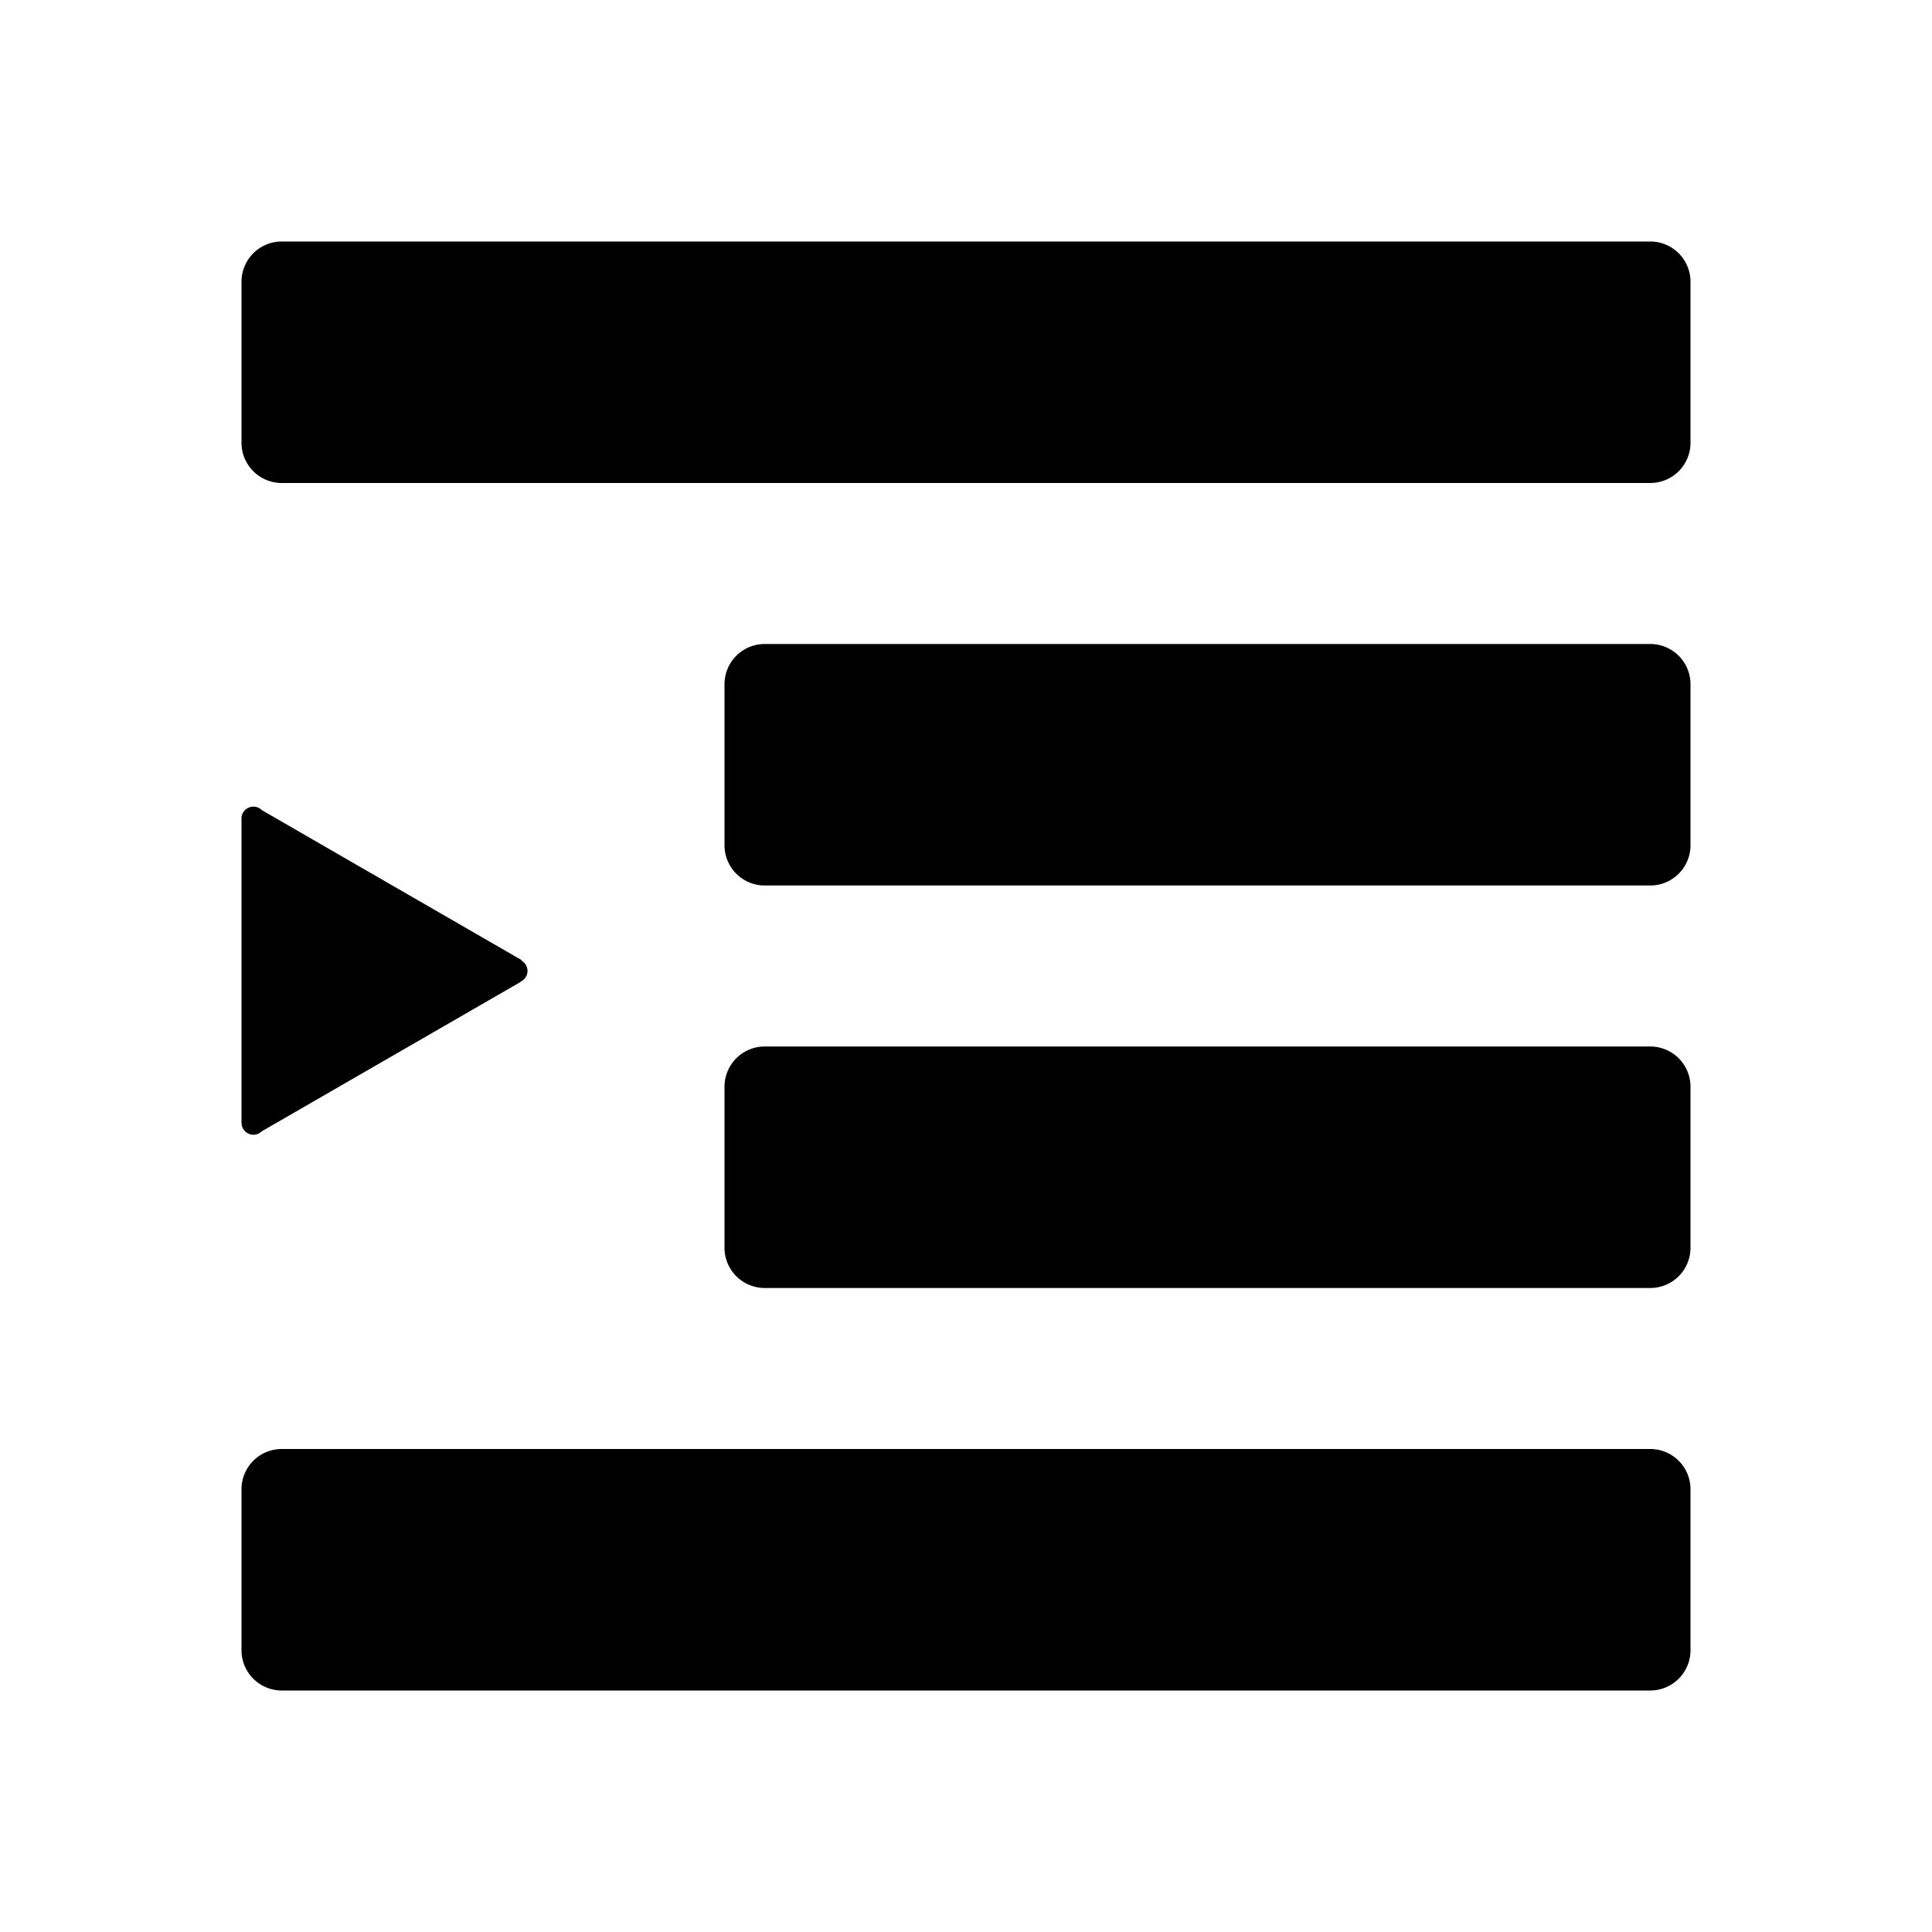 <svg xmlns="http://www.w3.org/2000/svg" width="24" height="24"><path fill-rule="evenodd" d="M6.553 12.06c0 .06-.036.112-.088.135l.002.003-3.216 1.856a.147.147 0 0 1-.25-.1H3v-3.787a.148.148 0 0 1 .253-.103l3.229 1.864-.004.006a.146.146 0 0 1 .075.126zM3.5 3h17a.5.5 0 0 1 .5.5v2a.5.5 0 0 1-.5.5h-17a.5.5 0 0 1-.5-.5v-2a.5.5 0 0 1 .5-.5zm6 5h11a.5.5 0 0 1 .5.5v2a.5.5 0 0 1-.5.5h-11a.5.5 0 0 1-.5-.5v-2a.5.5 0 0 1 .5-.5zm0 5h11a.5.5 0 0 1 .5.5v2a.5.5 0 0 1-.5.5h-11a.5.5 0 0 1-.5-.5v-2a.5.5 0 0 1 .5-.5zm-6 5h17a.5.5 0 0 1 .5.5v2a.5.5 0 0 1-.5.5h-17a.5.5 0 0 1-.5-.5v-2a.5.5 0 0 1 .5-.5z"/></svg>